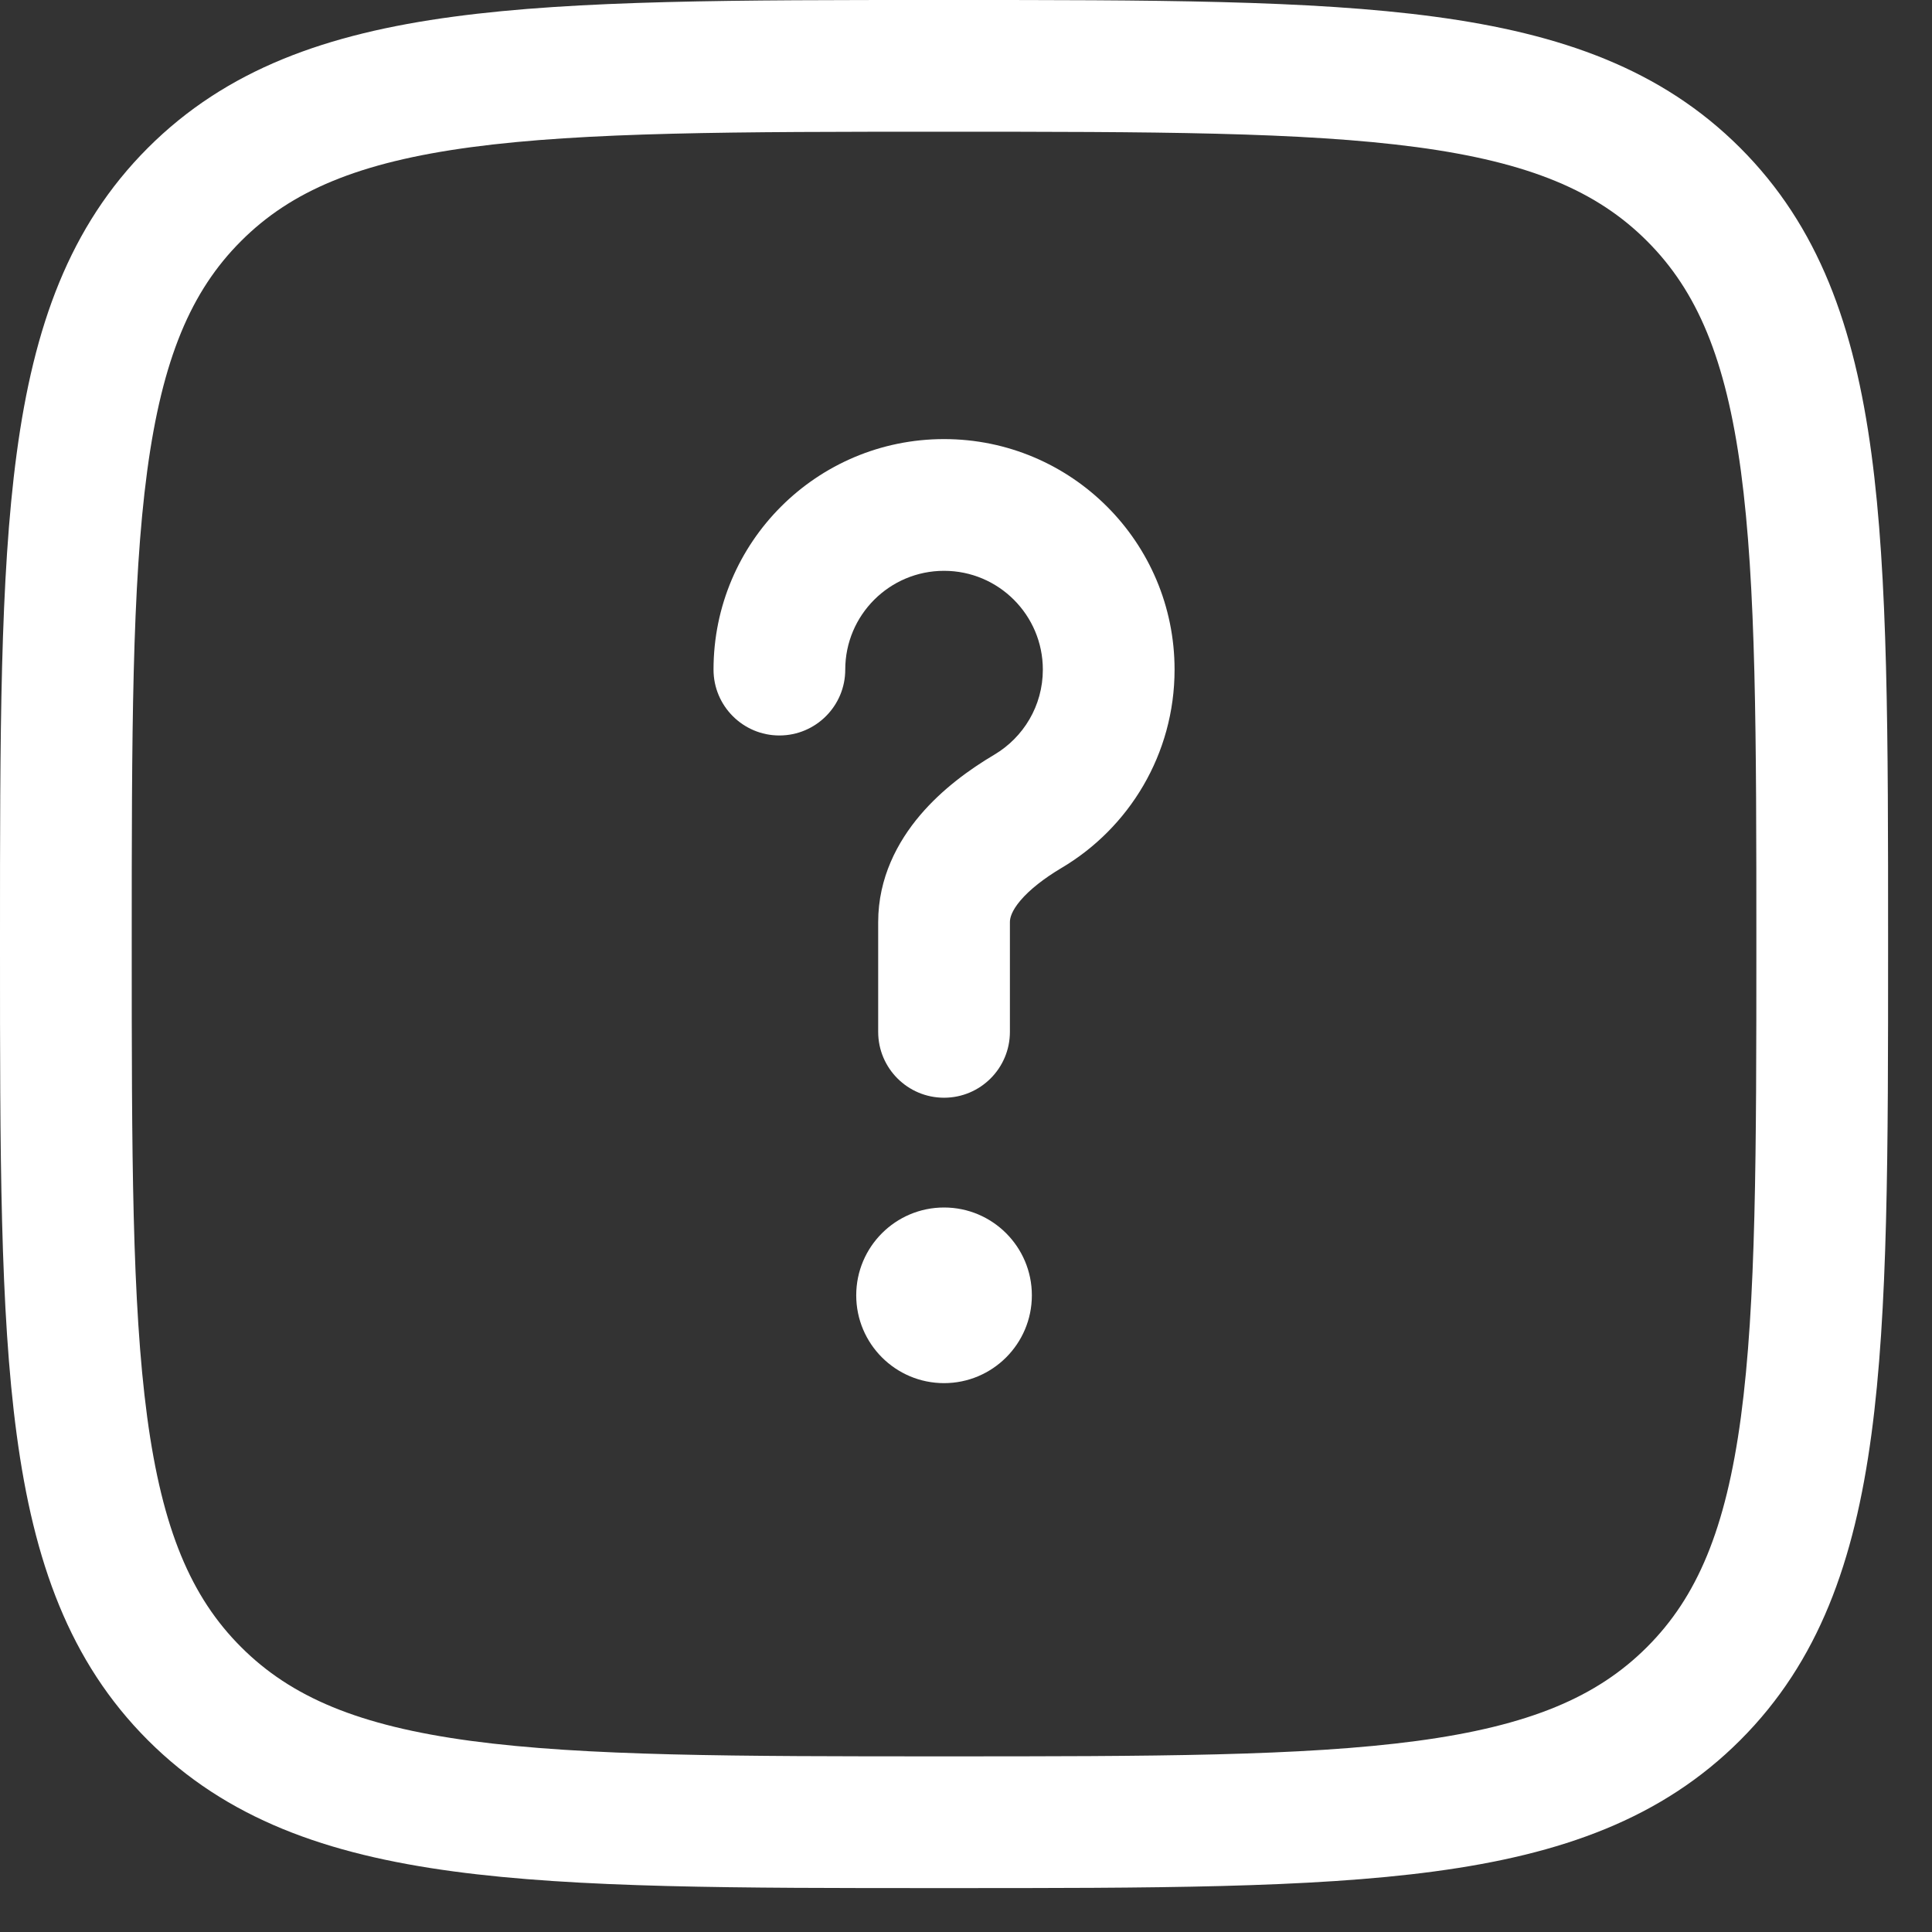 <svg width="22" height="22" viewBox="0 0 22 22" fill="none" xmlns="http://www.w3.org/2000/svg">
<rect x="0" y="0" width="22" height="22" fill="#333333" stroke="none"/>
<path d="M10.75 6.5C10.129 6.5 9.625 7.004 9.625 7.625C9.625 8.039 9.289 8.375 8.875 8.375C8.461 8.375 8.125 8.039 8.125 7.625C8.125 6.175 9.3 5 10.75 5C12.2 5 13.375 6.175 13.375 7.625C13.375 8.588 12.856 9.43 12.085 9.885C11.889 10.002 11.726 10.129 11.62 10.254C11.518 10.375 11.5 10.454 11.5 10.5V11.75C11.5 12.164 11.164 12.5 10.75 12.5C10.336 12.5 10 12.164 10 11.75V10.5C10 9.994 10.222 9.584 10.477 9.283C10.729 8.986 11.043 8.759 11.322 8.594C11.654 8.397 11.875 8.037 11.875 7.625C11.875 7.004 11.371 6.5 10.75 6.5Z" fill="white"/>
<path d="M10.75 15.75C11.302 15.75 11.75 15.302 11.75 14.75C11.75 14.198 11.302 13.75 10.75 13.75C10.198 13.75 9.75 14.198 9.75 14.75C9.75 15.302 10.198 15.75 10.75 15.75Z" fill="white"/>
<path fill-rule="evenodd" clip-rule="evenodd" d="M10.693 1.45186e-07H10.807C13.116 -9.85481e-06 14.925 -1.98931e-05 16.336 0.19C17.781 0.384 18.921 0.789 19.816 1.684C20.711 2.579 21.116 3.719 21.31 5.164C21.5 6.575 21.5 8.384 21.5 10.693V10.807C21.5 13.116 21.5 14.925 21.31 16.336C21.116 17.781 20.711 18.921 19.816 19.816C18.921 20.711 17.781 21.116 16.336 21.31C14.925 21.5 13.116 21.5 10.807 21.5H10.693C8.384 21.5 6.575 21.5 5.164 21.31C3.719 21.116 2.579 20.711 1.684 19.816C0.789 18.921 0.384 17.781 0.19 16.336C-1.98931e-05 14.925 -9.85481e-06 13.116 1.45186e-07 10.807V10.693C-9.85481e-06 8.384 -1.98931e-05 6.575 0.19 5.164C0.384 3.719 0.789 2.579 1.684 1.684C2.579 0.789 3.719 0.384 5.164 0.19C6.575 -1.98931e-05 8.384 -9.85481e-06 10.693 1.45186e-07ZM5.364 1.676C4.085 1.848 3.314 2.175 2.745 2.745C2.175 3.314 1.848 4.085 1.676 5.364C1.502 6.664 1.5 8.372 1.5 10.75C1.5 13.128 1.502 14.836 1.676 16.136C1.848 17.415 2.175 18.186 2.745 18.755C3.314 19.325 4.085 19.652 5.364 19.824C6.664 19.998 8.372 20 10.75 20C13.128 20 14.836 19.998 16.136 19.824C17.415 19.652 18.186 19.325 18.755 18.755C19.325 18.186 19.652 17.415 19.824 16.136C19.998 14.836 20 13.128 20 10.75C20 8.372 19.998 6.664 19.824 5.364C19.652 4.085 19.325 3.314 18.755 2.745C18.186 2.175 17.415 1.848 16.136 1.676C14.836 1.502 13.128 1.5 10.75 1.5C8.372 1.5 6.664 1.502 5.364 1.676Z" fill="white"/>
</svg>
